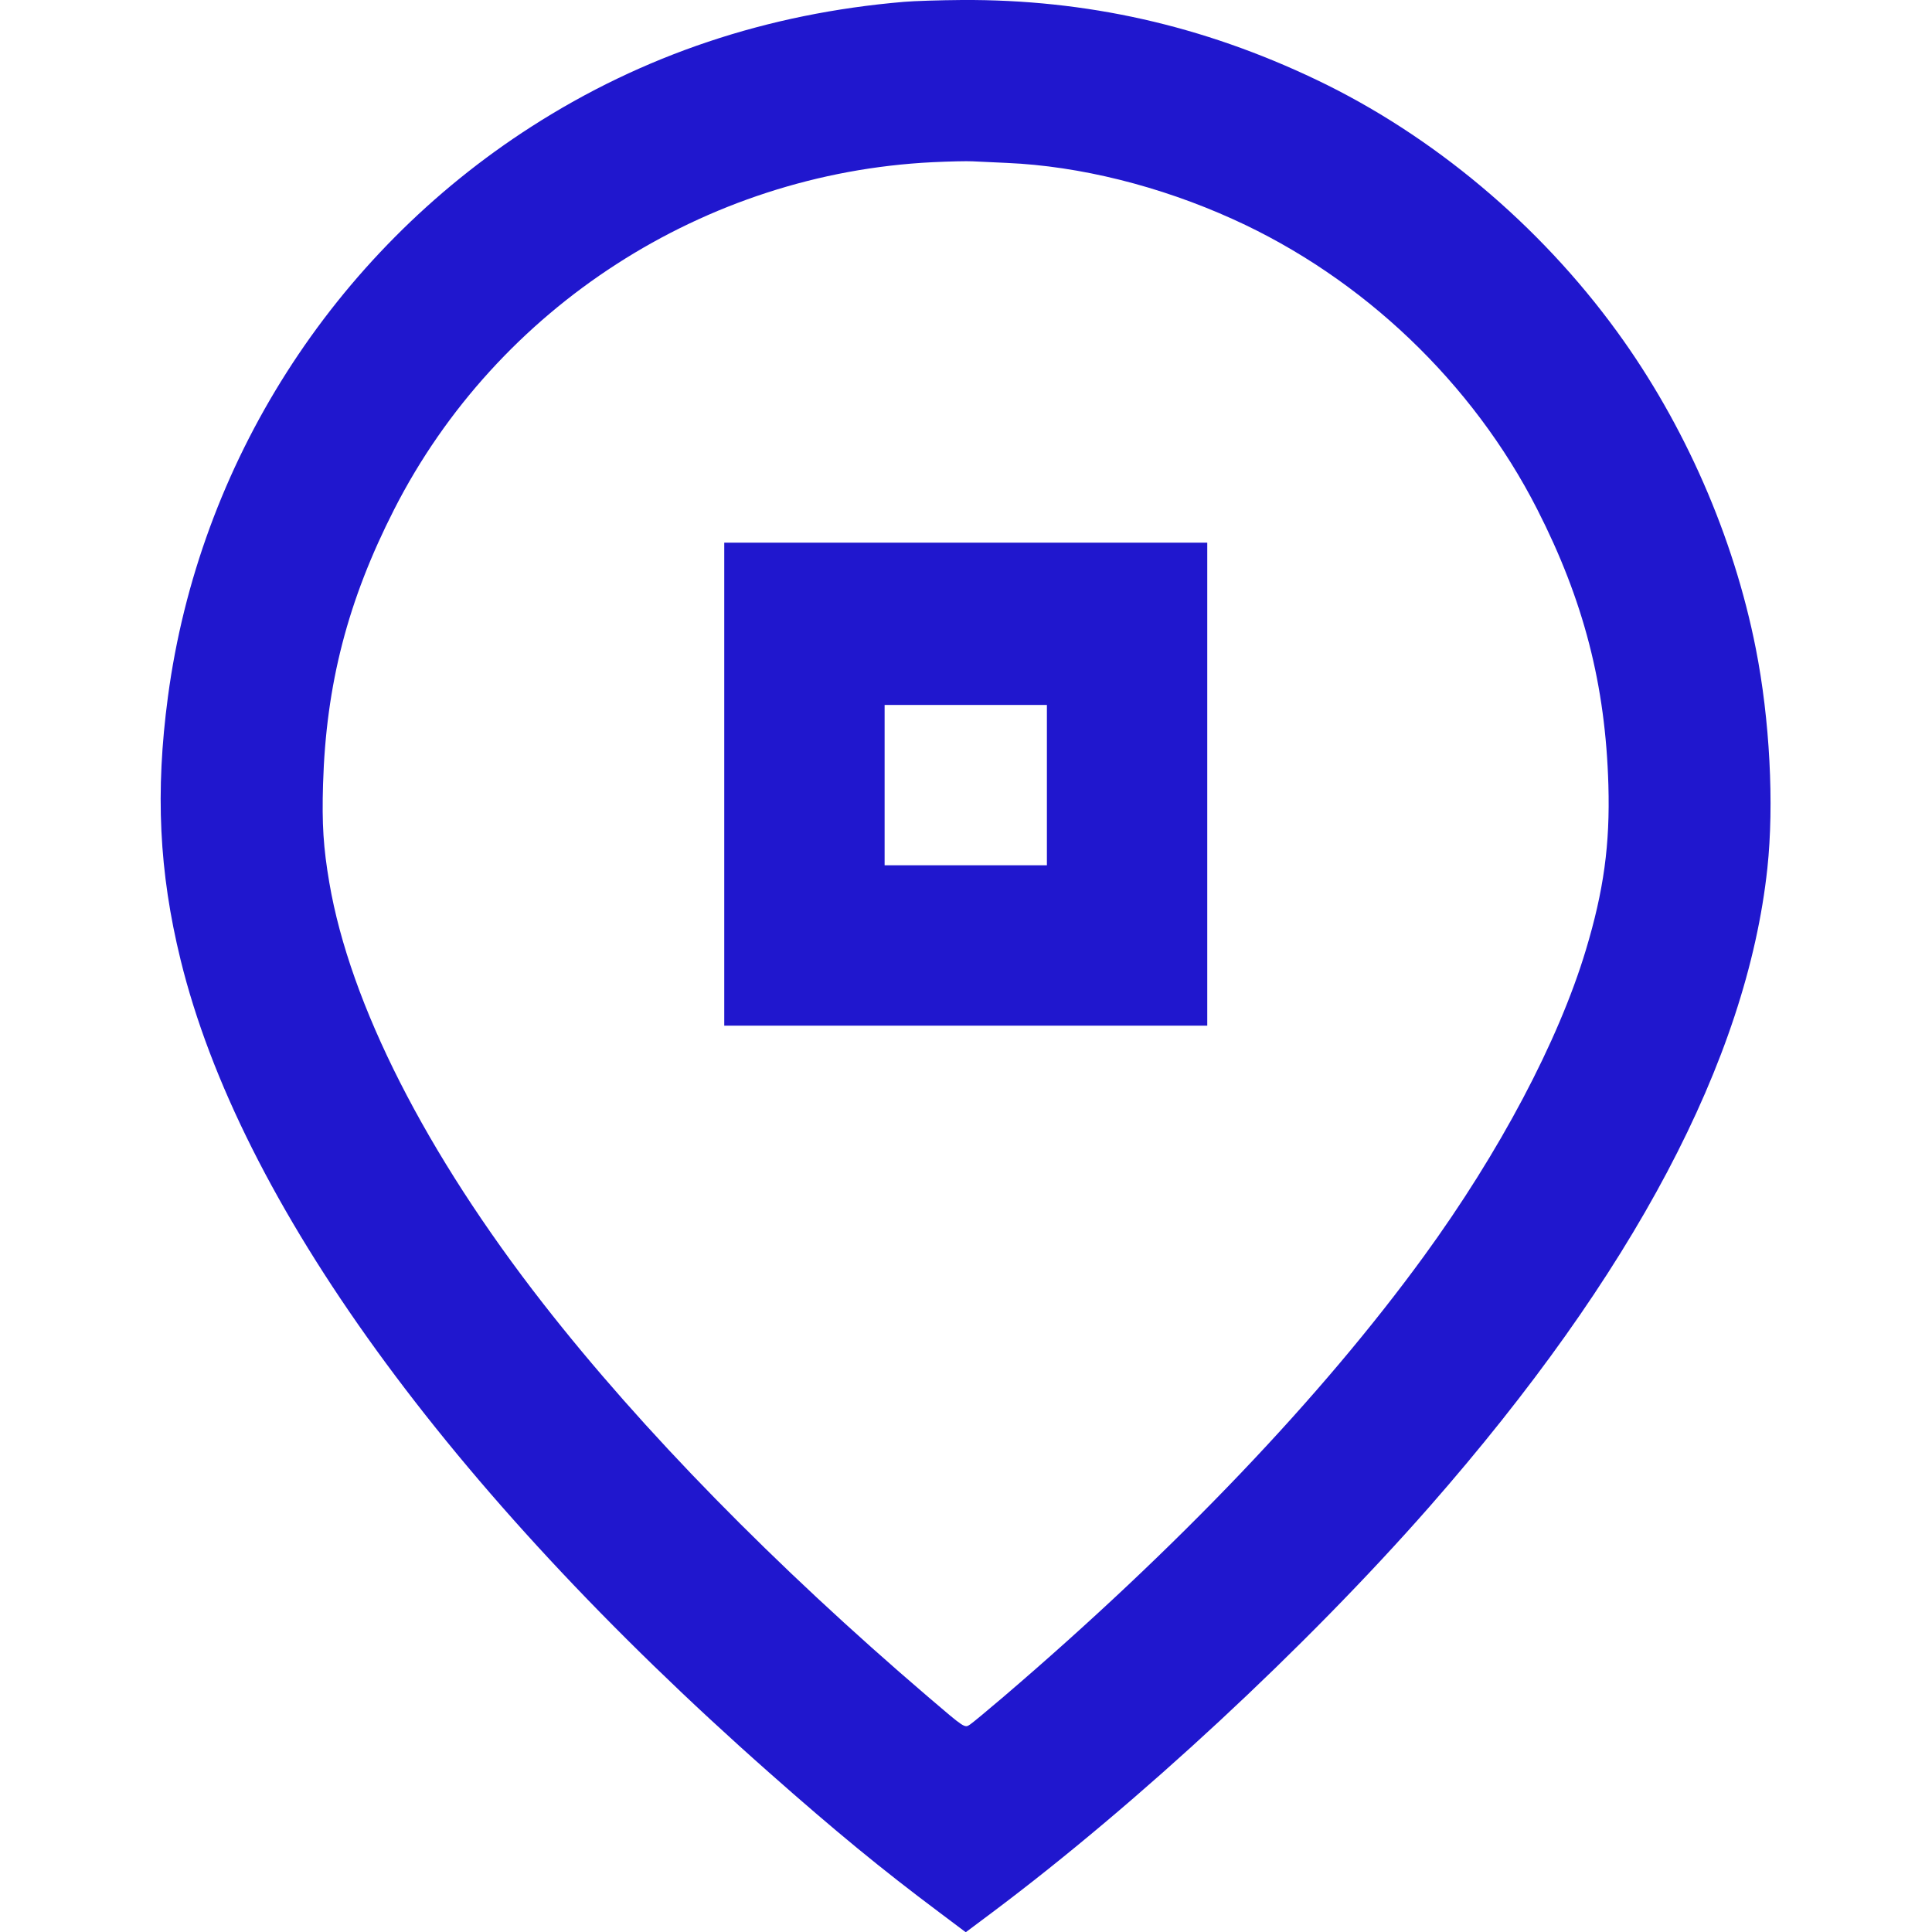 <?xml version="1.0" encoding="UTF-8"?>
<svg xmlns="http://www.w3.org/2000/svg" width="24" height="24" viewBox="0 0 24 24" fill="none">
  <g id="Frame" clip-path="url(#clip0_953_42774)">
    <path id="Vector" fill-rule="evenodd" clip-rule="evenodd" d="M11.229 0.023C9.53 0.167 7.986 0.684 6.6 1.574C4.131 3.159 2.472 5.763 2.086 8.656C1.928 9.838 1.976 10.833 2.243 11.922C2.978 14.924 5.558 18.487 9.549 22.015C10.383 22.753 10.951 23.219 11.667 23.755L11.997 24.003L12.327 23.756C14.137 22.4 16.226 20.461 17.759 18.715C20.288 15.831 21.7 13.163 21.955 10.785C22.04 9.99 21.985 8.935 21.811 8.056C21.537 6.666 20.926 5.271 20.087 4.119C19.12 2.789 17.795 1.679 16.353 0.991C14.94 0.316 13.492 -0.009 11.949 0C11.678 0.002 11.354 0.012 11.229 0.023ZM11.585 2.015C8.752 2.154 6.178 3.814 4.897 6.327C4.32 7.46 4.05 8.501 4.013 9.741C3.998 10.238 4.017 10.532 4.091 10.965C4.348 12.473 5.291 14.328 6.75 16.197C7.975 17.766 9.622 19.448 11.529 21.079C11.99 21.473 11.982 21.468 12.051 21.422C12.08 21.403 12.267 21.248 12.465 21.079C14.621 19.235 16.416 17.353 17.689 15.604C18.629 14.313 19.359 12.933 19.699 11.805C19.923 11.062 20.001 10.491 19.98 9.753C19.944 8.508 19.674 7.461 19.096 6.327C18.296 4.756 16.93 3.453 15.319 2.724C14.405 2.31 13.412 2.063 12.51 2.024C12.34 2.017 12.147 2.008 12.081 2.004C12.015 2 11.792 2.005 11.585 2.015ZM8.997 9.741V12.741H11.997H14.997V9.741V6.741H11.997H8.997V9.741ZM10.989 9.753V10.749H11.997H13.005V9.753V8.757H11.997H10.989V9.753Z" fill="#2017CE"></path>
  </g>
  <defs>
    <clipPath id="clip0_953_42774">
      <rect width="24" height="24" fill="white"></rect>
    </clipPath>
  </defs>
</svg>
